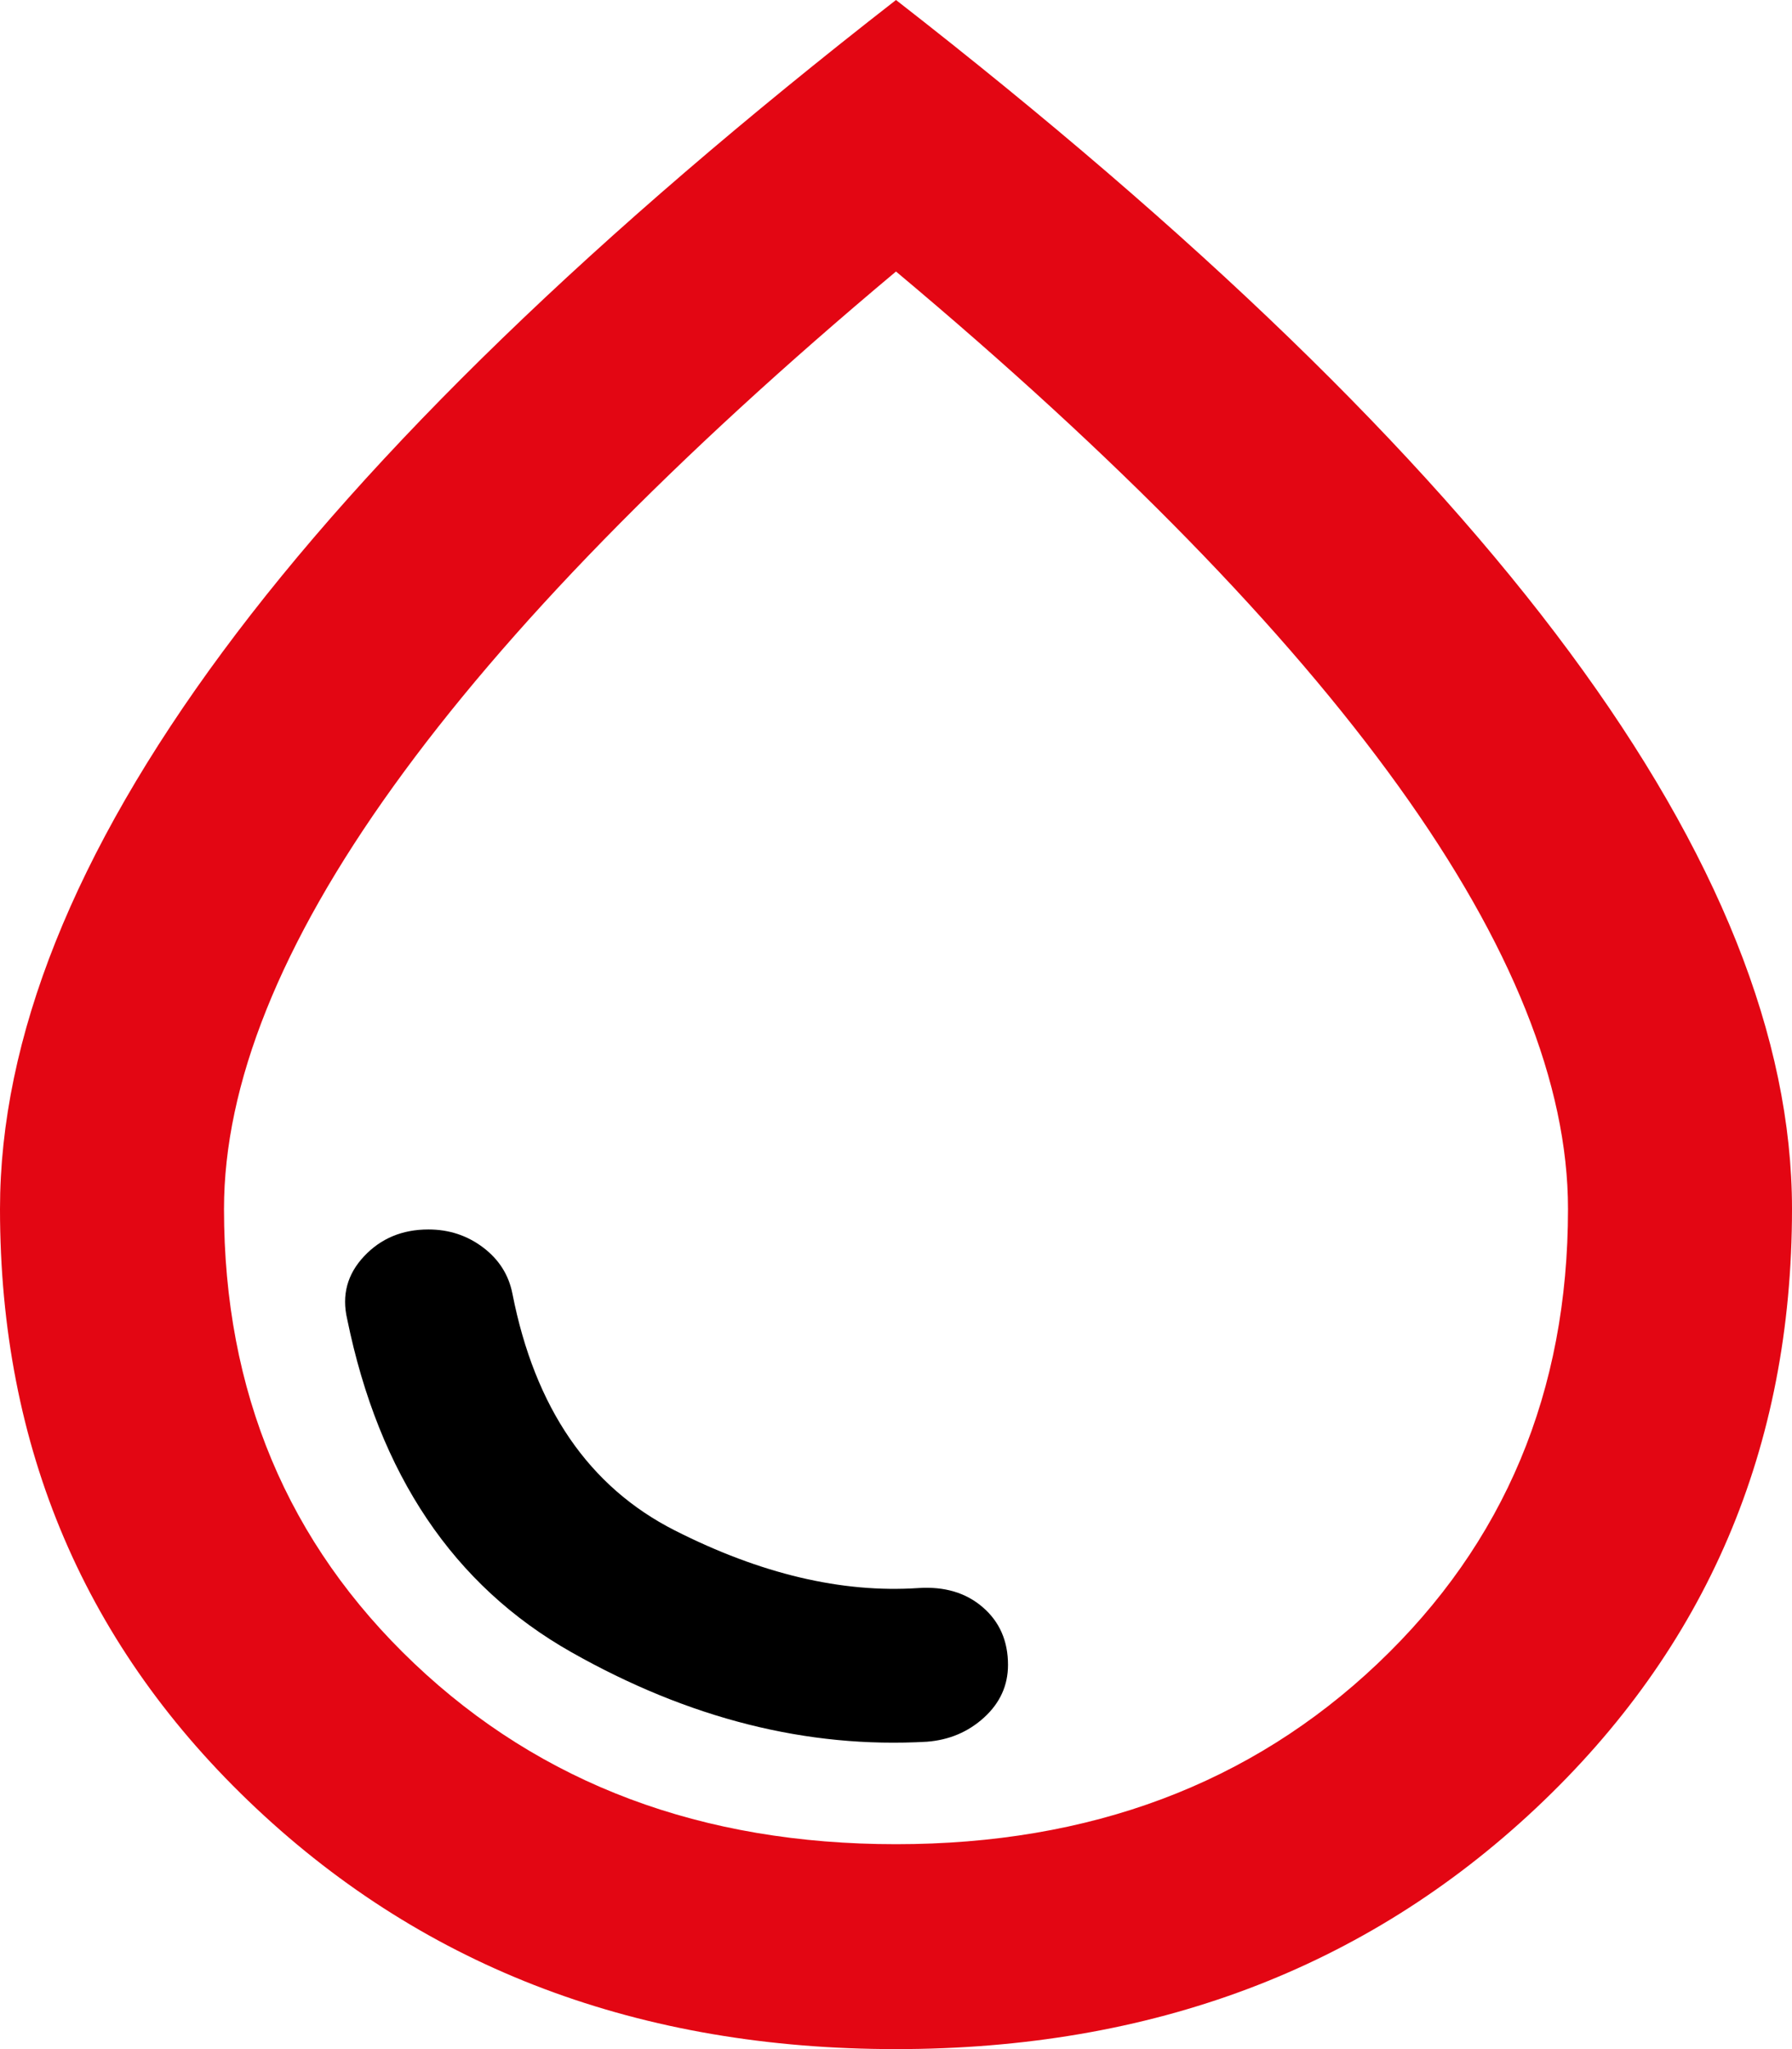 <svg width="70" height="80" viewBox="0 0 70 80" fill="none" xmlns="http://www.w3.org/2000/svg">
<path d="M35 80C25.01 80 16.679 76.867 10.008 70.6C3.336 64.333 -0 56.533 -0 47.2C-0 40.533 2.898 33.283 8.695 25.45C14.492 17.617 23.26 9.133 35 0C46.739 9.133 55.508 17.617 61.304 25.45C67.101 33.283 70 40.533 70 47.2C70 56.533 66.664 64.333 59.992 70.6C53.32 76.867 44.989 80 35 80ZM35 72C42.583 72 48.854 69.65 53.812 64.95C58.771 60.25 61.25 54.333 61.25 47.2C61.25 42.333 59.044 36.833 54.633 30.7C50.221 24.567 43.677 17.867 35 10.6C26.323 17.867 19.778 24.567 15.367 30.7C10.956 36.833 8.75 42.333 8.75 47.2C8.75 54.333 11.229 60.25 16.187 64.95C21.146 69.65 27.416 72 35 72Z" fill="#E30613"/>
<path d="M36.203 68C37.078 67.933 37.825 67.617 38.445 67.05C39.065 66.483 39.375 65.8 39.375 65C39.375 64.067 39.047 63.317 38.39 62.75C37.734 62.183 36.896 61.933 35.875 62C32.885 62.2 29.713 61.45 26.359 59.75C23.005 58.05 20.89 54.967 20.015 50.5C19.869 49.767 19.487 49.167 18.867 48.7C18.247 48.233 17.536 48 16.734 48C15.713 48 14.875 48.35 14.219 49.05C13.562 49.75 13.344 50.567 13.562 51.5C14.802 57.567 17.718 61.9 22.312 64.5C26.906 67.1 31.536 68.267 36.203 68Z" fill="black"/>
</svg>
